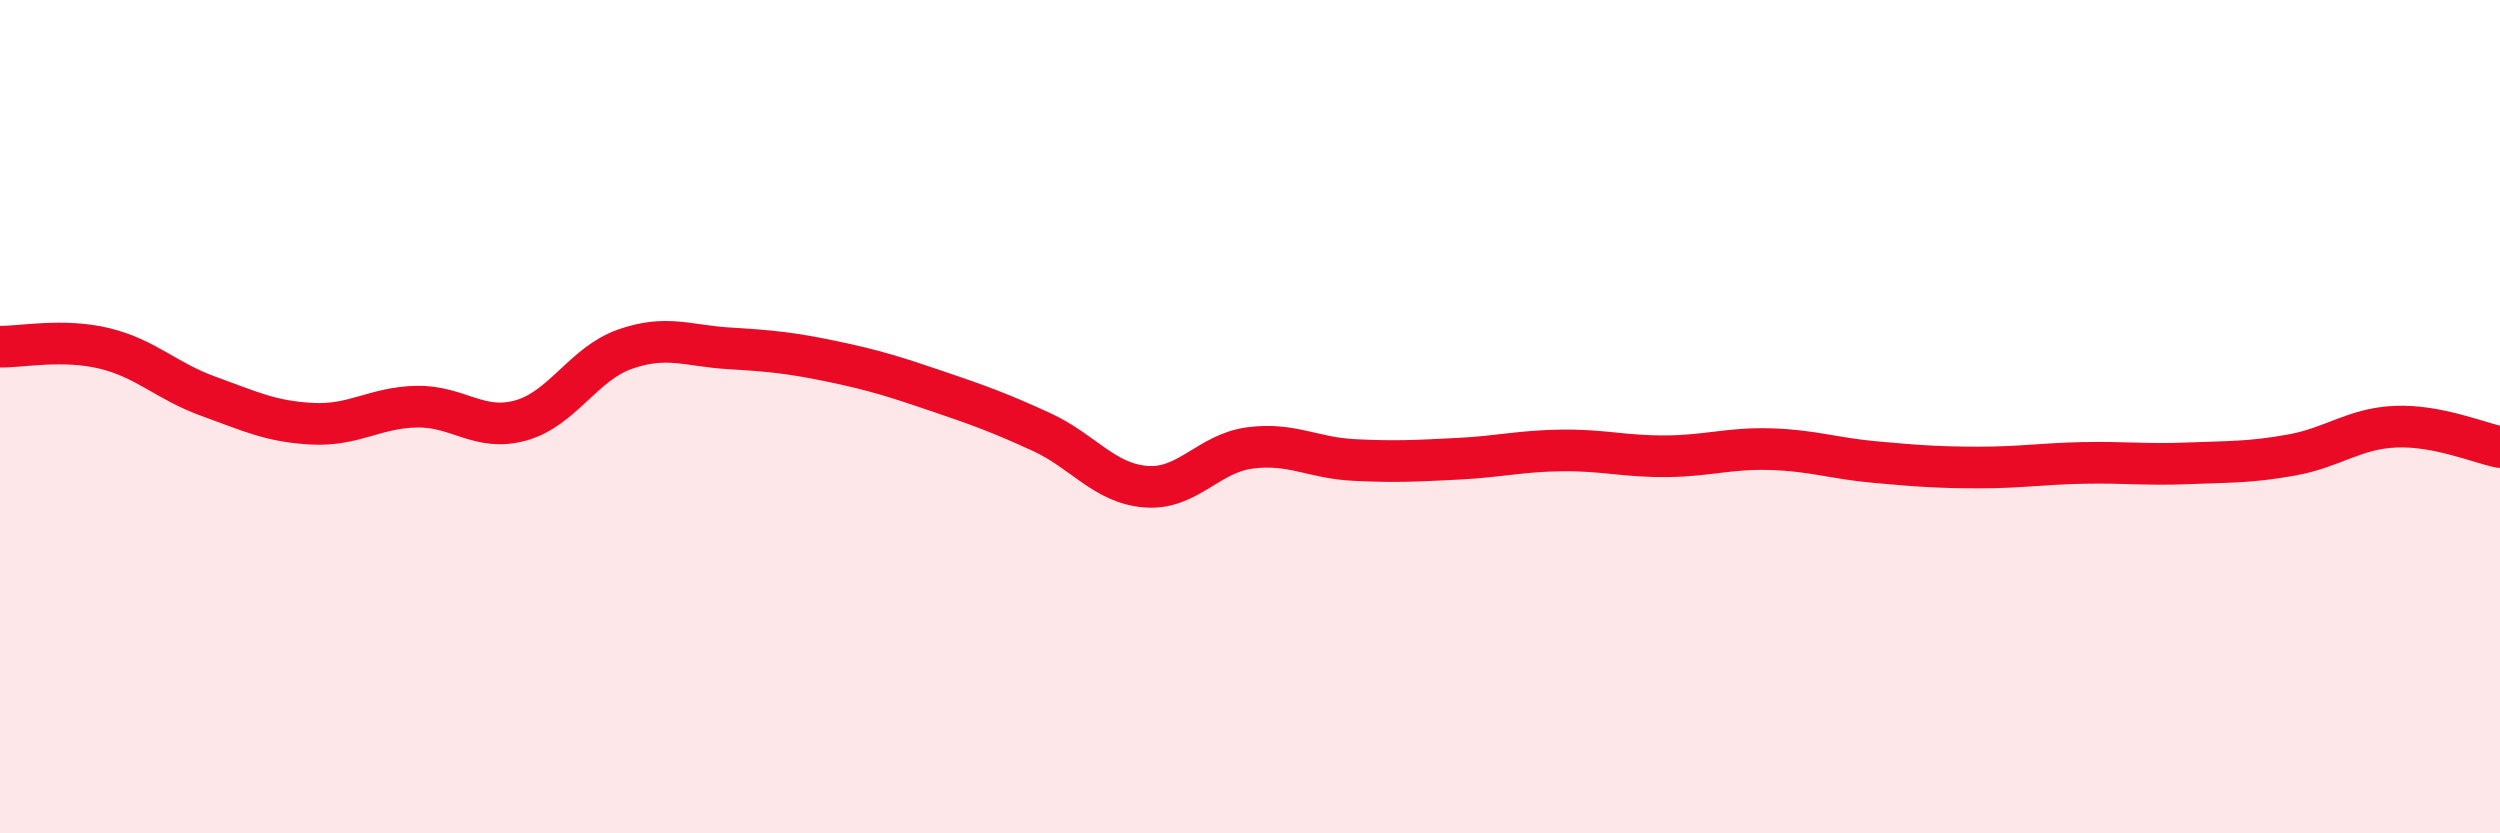 
    <svg width="60" height="20" viewBox="0 0 60 20" xmlns="http://www.w3.org/2000/svg">
      <path
        d="M 0,8.32 C 0.5,8.33 1.5,8.12 2.5,8.36 C 3.5,8.6 4,9.15 5,9.51 C 6,9.87 6.5,10.12 7.5,10.17 C 8.5,10.22 9,9.78 10,9.76 C 11,9.74 11.5,10.37 12.5,10.09 C 13.5,9.81 14,8.73 15,8.38 C 16,8.03 16.5,8.3 17.5,8.36 C 18.5,8.42 19,8.47 20,8.68 C 21,8.89 21.5,9.05 22.5,9.39 C 23.5,9.73 24,9.91 25,10.37 C 26,10.83 26.5,11.6 27.5,11.68 C 28.5,11.76 29,10.88 30,10.75 C 31,10.62 31.5,10.99 32.5,11.04 C 33.5,11.09 34,11.06 35,11.01 C 36,10.96 36.5,10.82 37.5,10.81 C 38.5,10.8 39,10.96 40,10.95 C 41,10.94 41.5,10.75 42.5,10.78 C 43.5,10.81 44,11 45,11.09 C 46,11.18 46.5,11.22 47.5,11.22 C 48.5,11.22 49,11.13 50,11.11 C 51,11.09 51.5,11.16 52.5,11.12 C 53.5,11.08 54,11.1 55,10.92 C 56,10.74 56.5,10.28 57.5,10.24 C 58.5,10.2 59.5,10.63 60,10.73L60 20L0 20Z"
        fill="#EB0A25"
        opacity="0.1"
        stroke-linecap="round"
        stroke-linejoin="round"
      />
      <path
        d="M 0,8.32 C 0.5,8.33 1.5,8.12 2.5,8.36 C 3.5,8.6 4,9.15 5,9.51 C 6,9.87 6.5,10.12 7.5,10.17 C 8.5,10.22 9,9.78 10,9.76 C 11,9.74 11.5,10.37 12.5,10.09 C 13.5,9.81 14,8.73 15,8.38 C 16,8.03 16.5,8.3 17.5,8.36 C 18.5,8.42 19,8.47 20,8.68 C 21,8.89 21.5,9.05 22.5,9.39 C 23.5,9.73 24,9.91 25,10.37 C 26,10.83 26.5,11.6 27.5,11.68 C 28.5,11.76 29,10.88 30,10.75 C 31,10.62 31.5,10.99 32.5,11.04 C 33.5,11.09 34,11.06 35,11.01 C 36,10.96 36.5,10.82 37.5,10.81 C 38.5,10.8 39,10.96 40,10.95 C 41,10.94 41.5,10.75 42.5,10.78 C 43.5,10.81 44,11 45,11.09 C 46,11.18 46.5,11.22 47.5,11.22 C 48.5,11.22 49,11.13 50,11.11 C 51,11.09 51.5,11.16 52.5,11.12 C 53.5,11.08 54,11.1 55,10.92 C 56,10.74 56.5,10.28 57.5,10.24 C 58.5,10.2 59.5,10.63 60,10.73"
        stroke="#EB0A25"
        stroke-width="1"
        fill="none"
        stroke-linecap="round"
        stroke-linejoin="round"
      />
    </svg>
  